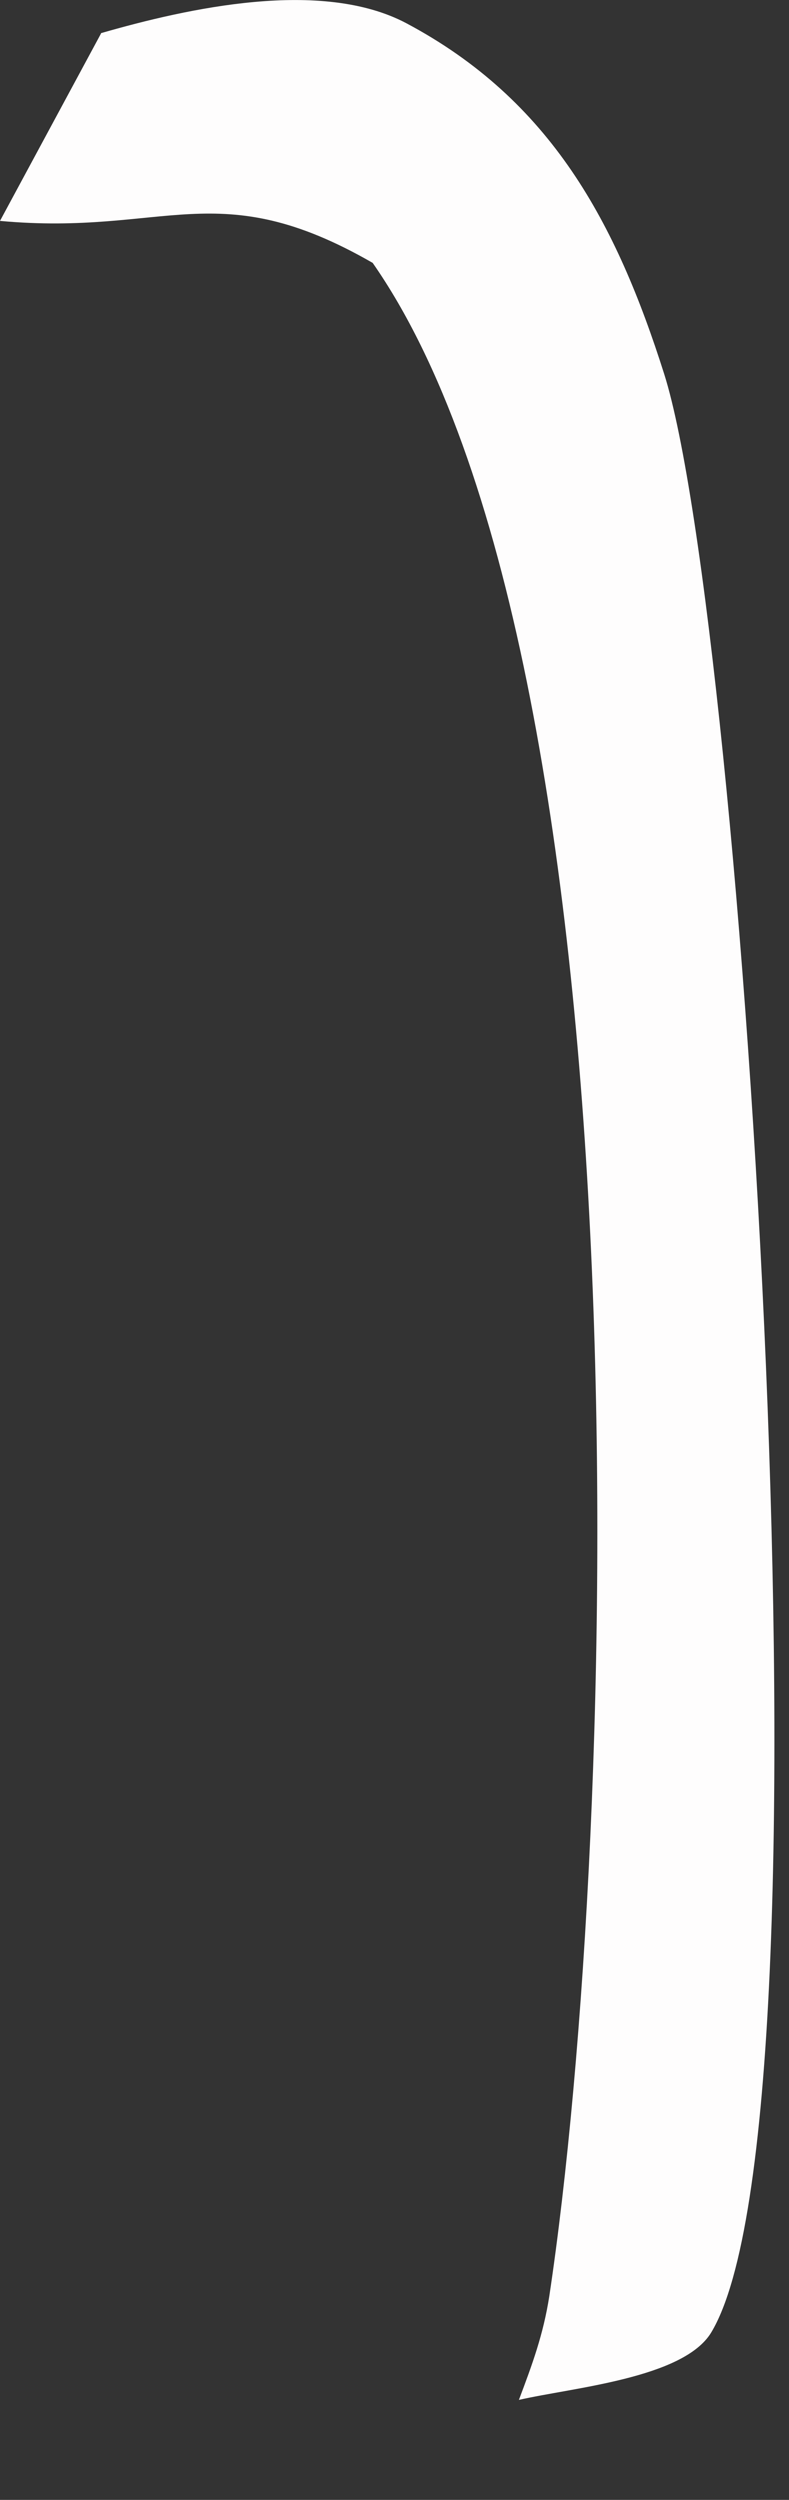 <?xml version="1.0" encoding="utf-8"?>
<svg xmlns="http://www.w3.org/2000/svg" fill="none" height="100%" overflow="visible" preserveAspectRatio="none" style="display: block;" viewBox="0 0 6 19" width="100%">
<rect x="0" y="0" width="6" height="19" fill="#333333" stroke="none"/>
<path d="M0.768 0.252C1.431 0.061 2.445 -0.164 3.089 0.176C4.192 0.762 4.687 1.695 5.051 2.843C5.65 4.738 6.397 16.099 5.407 17.73C5.194 18.076 4.356 18.146 3.946 18.24C4.049 17.967 4.131 17.745 4.177 17.453C4.714 13.881 4.936 5.009 2.834 1.998C1.652 1.318 1.264 1.795 0 1.679L0.768 0.255V0.252Z" fill="#FEFDFD" id="Vector"/>
</svg>